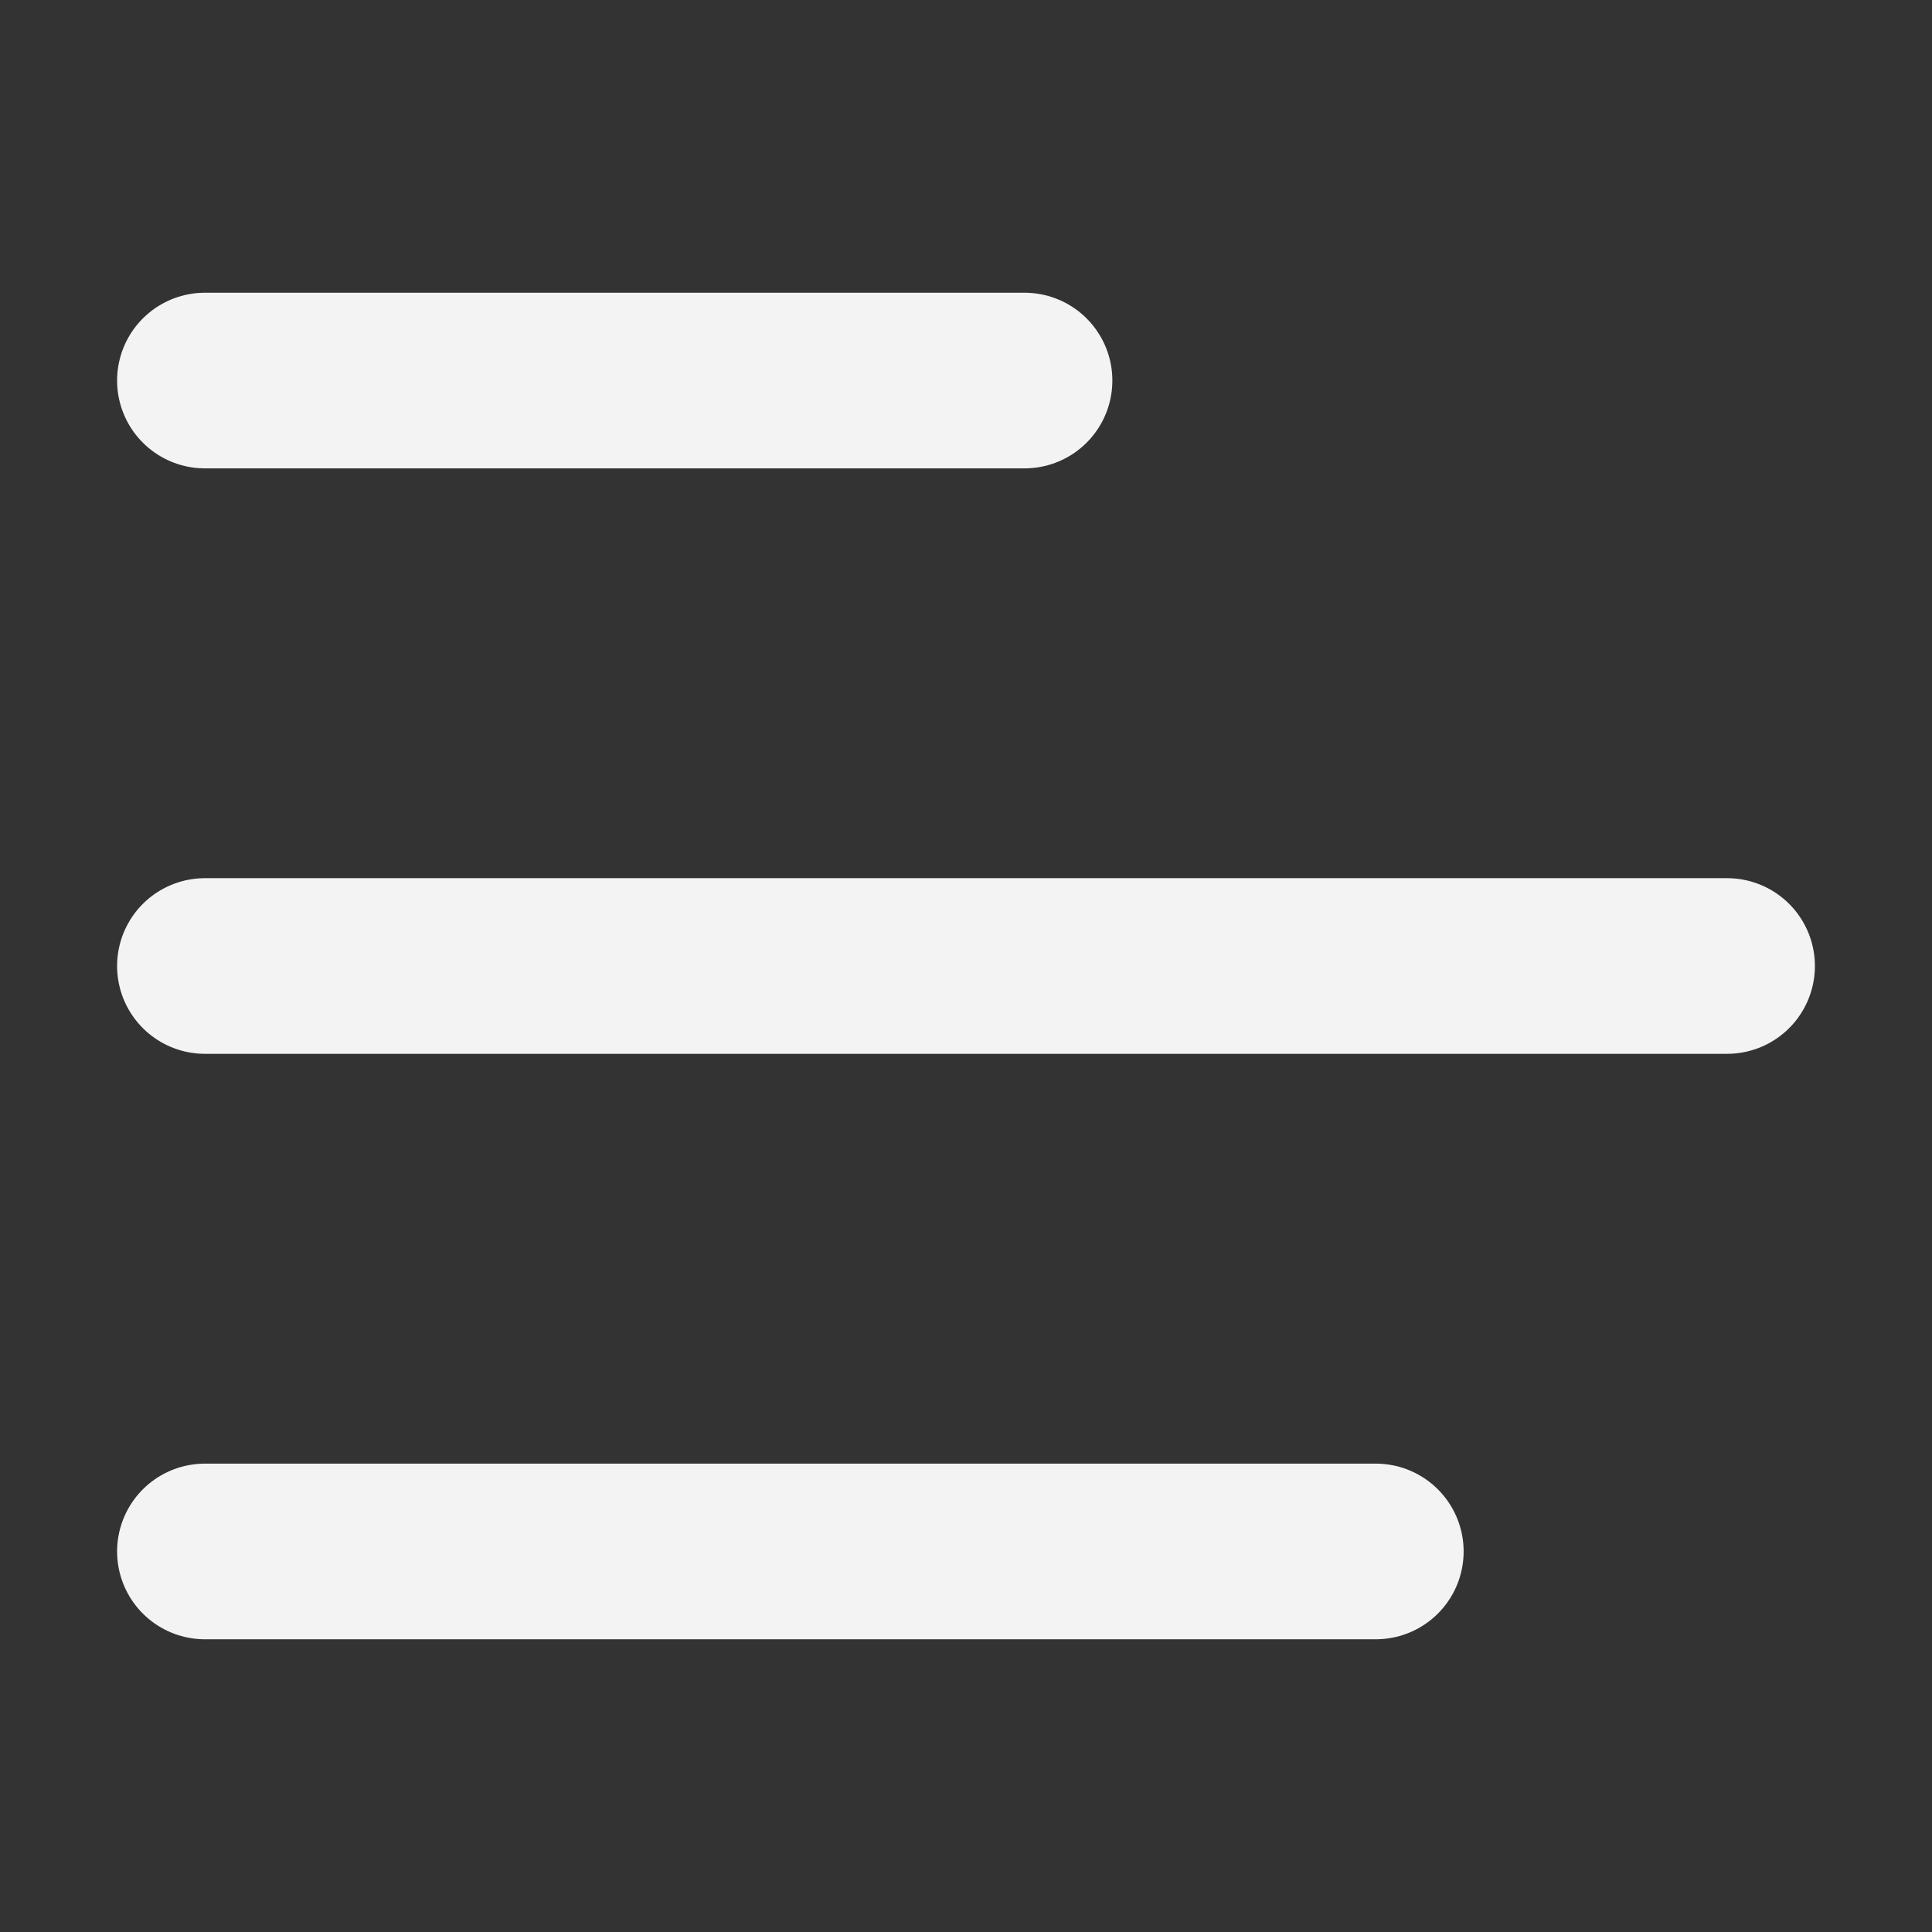<?xml version="1.0" encoding="UTF-8"?> <svg xmlns="http://www.w3.org/2000/svg" width="66" height="66" viewBox="0 0 66 66" fill="none"><rect x="0" y="0" width="66" height="66" fill="#333333" stroke="none"/> <path d="M7 13H21H35" stroke="#F3F3F3" stroke-width="6" stroke-linecap="round"></path> <path d="M7 33H33H59" stroke="#F3F3F3" stroke-width="6" stroke-linecap="round"></path> <path d="M7 53H27H47" stroke="#F3F3F3" stroke-width="6" stroke-linecap="round"></path> </svg> 